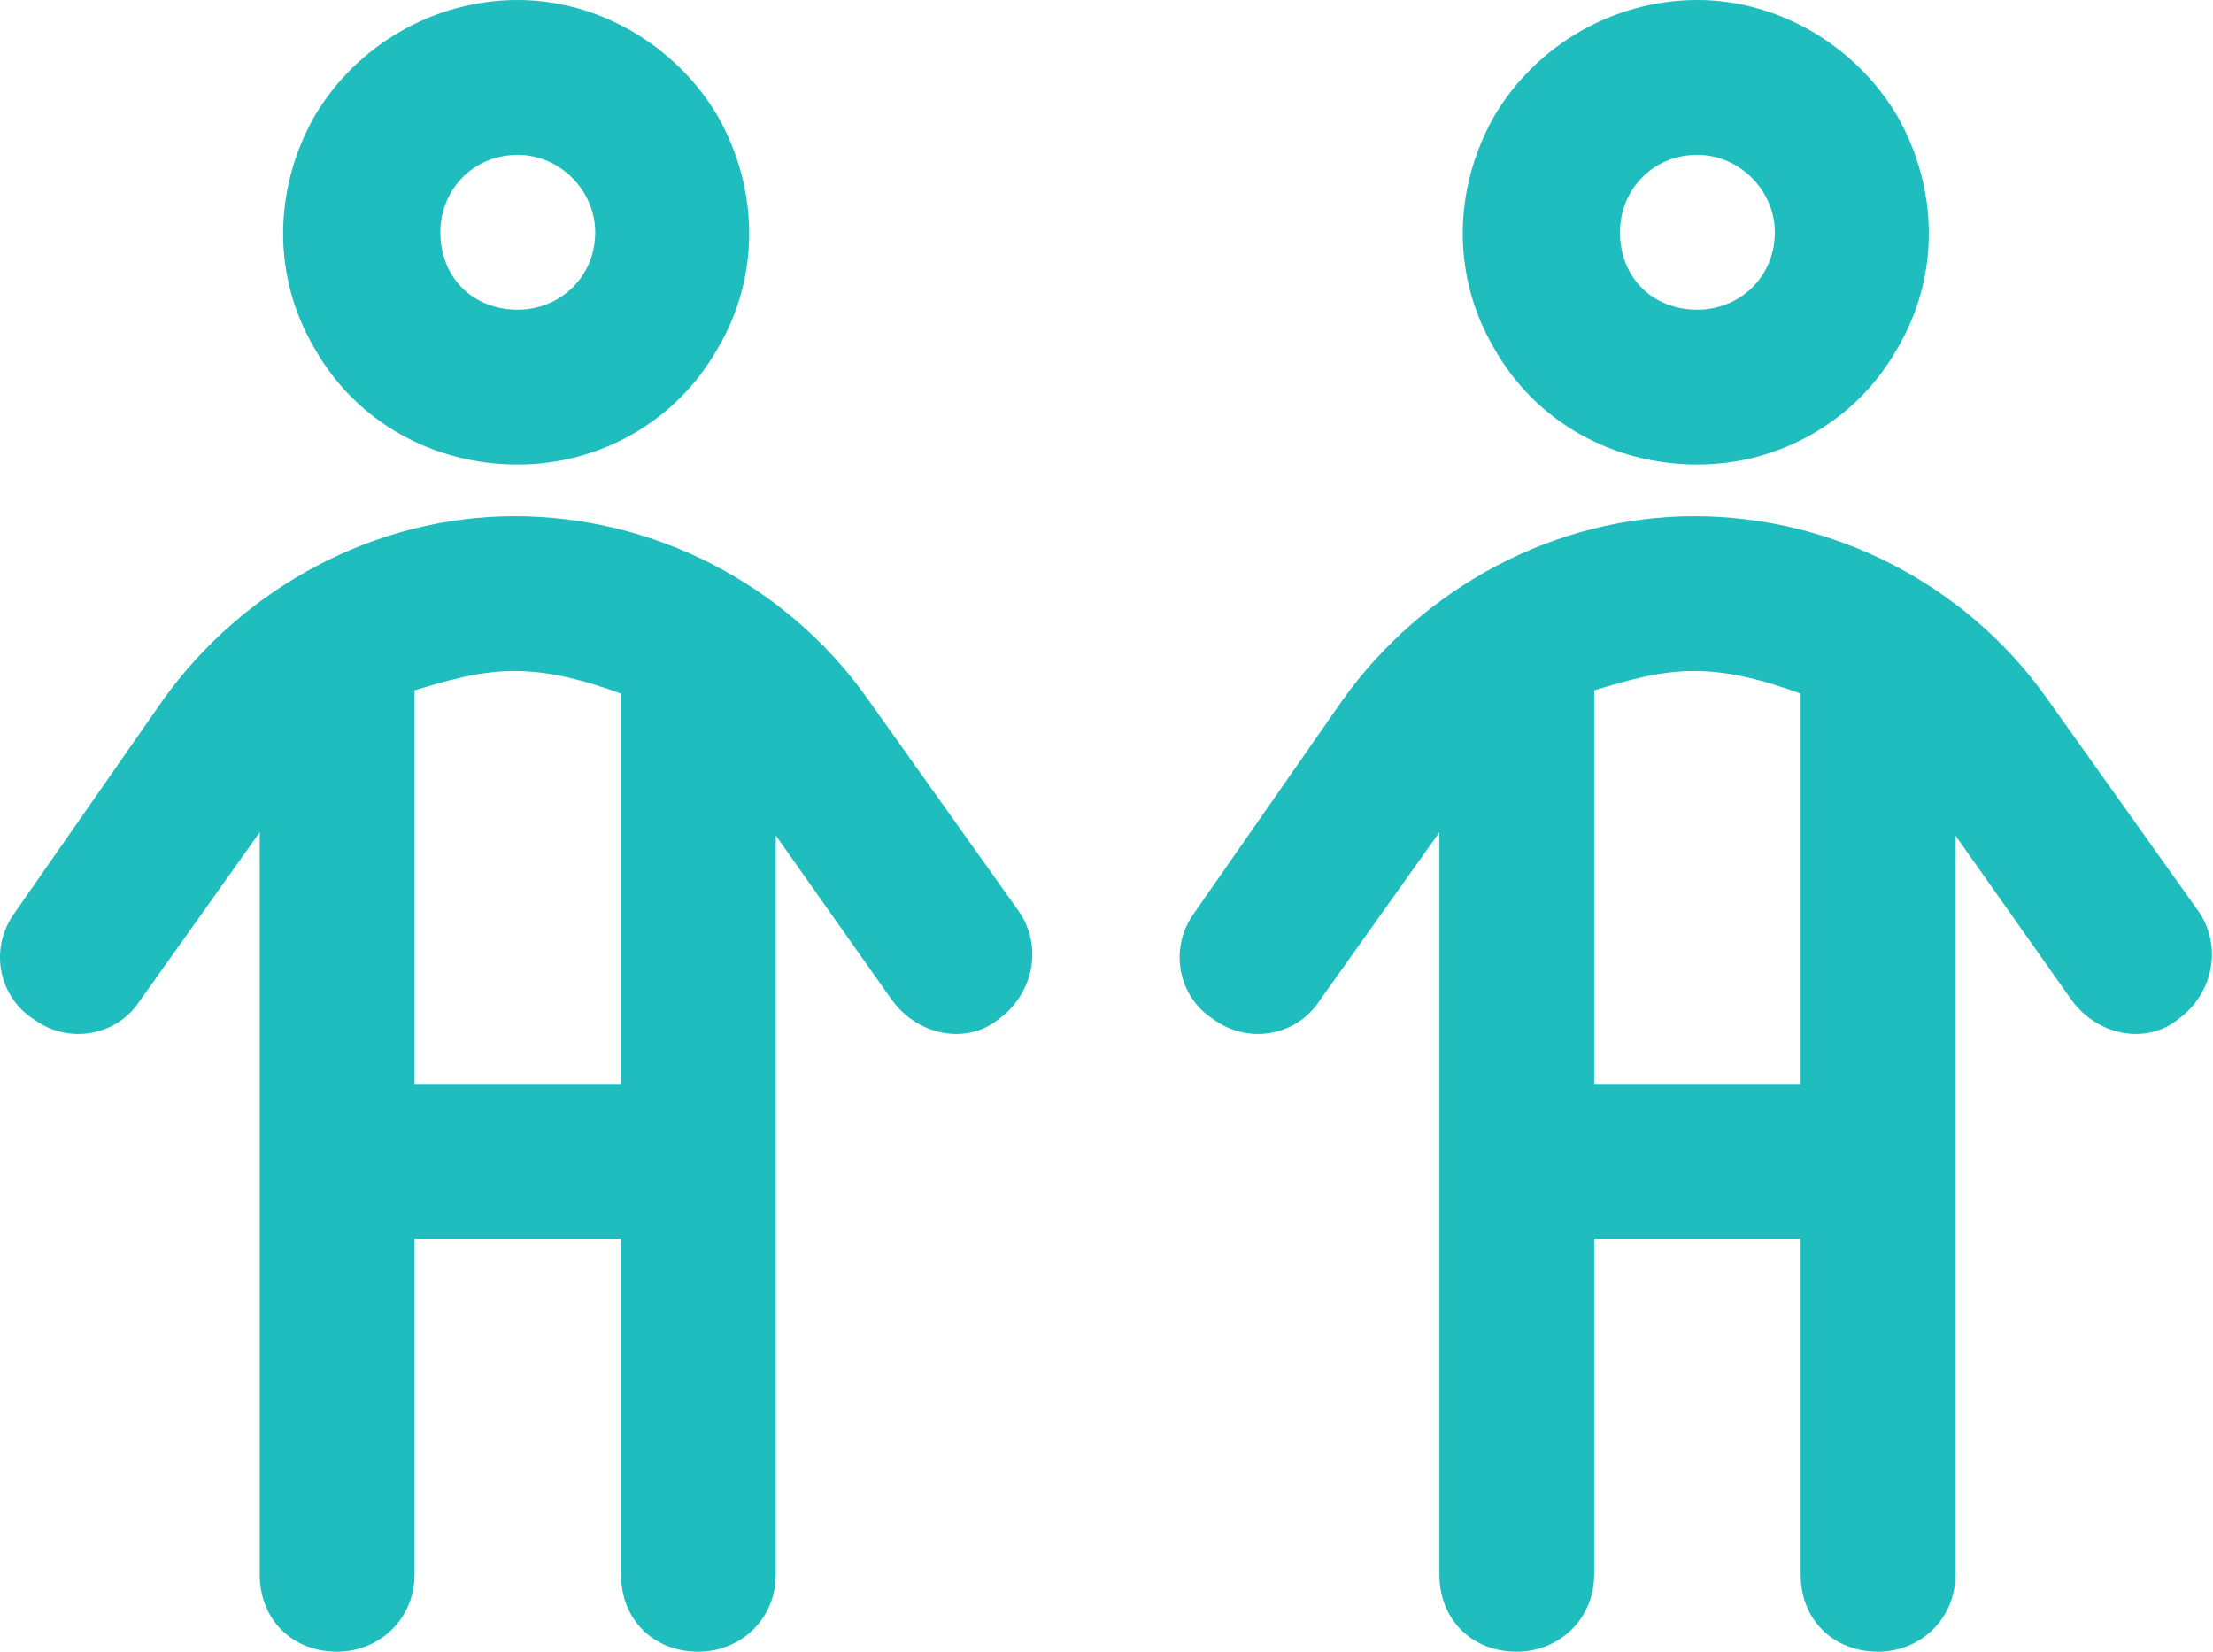 <?xml version="1.0" encoding="UTF-8"?> <svg xmlns="http://www.w3.org/2000/svg" width="67" height="50" viewBox="0 0 67 50" fill="none"><g id="Vector"><path d="M51.39 9.375C52.66 9.375 53.734 8.398 53.734 7.031C53.734 5.762 52.66 4.688 51.39 4.688C50.023 4.688 49.046 5.762 49.046 7.031C49.046 8.398 50.023 9.375 51.39 9.375ZM51.39 0C53.831 0 56.175 1.367 57.445 3.516C58.714 5.762 58.714 8.398 57.445 10.547C56.175 12.793 53.831 14.062 51.39 14.062C48.851 14.062 46.507 12.793 45.238 10.547C43.968 8.398 43.968 5.762 45.238 3.516C46.507 1.367 48.851 0 51.39 0ZM48.265 20.898V32.812H54.515V20.996C53.441 20.605 52.367 20.312 51.292 20.312C50.218 20.312 49.242 20.605 48.265 20.898ZM48.265 37.5V47.656C48.265 49.023 47.191 50 45.921 50C44.554 50 43.578 49.023 43.578 47.656V25.195L39.964 30.273C39.281 31.348 37.816 31.641 36.742 30.859C35.667 30.176 35.374 28.711 36.156 27.637L40.648 21.191C43.089 17.773 47.093 15.625 51.292 15.625C55.492 15.625 59.495 17.676 61.937 21.094L66.527 27.539C67.308 28.613 67.015 30.078 65.941 30.859C64.964 31.641 63.499 31.348 62.718 30.273L59.203 25.293V47.656C59.203 49.023 58.128 50 56.859 50C55.492 50 54.515 49.023 54.515 47.656V37.5H48.265Z" fill="#20BDBE"></path><path d="M15.676 9.375C16.945 9.375 18.02 8.398 18.02 7.031C18.02 5.762 16.945 4.688 15.676 4.688C14.309 4.688 13.332 5.762 13.332 7.031C13.332 8.398 14.309 9.375 15.676 9.375ZM15.676 0C18.117 0 20.461 1.367 21.73 3.516C23 5.762 23 8.398 21.73 10.547C20.461 12.793 18.117 14.062 15.676 14.062C13.137 14.062 10.793 12.793 9.523 10.547C8.254 8.398 8.254 5.762 9.523 3.516C10.793 1.367 13.137 0 15.676 0ZM12.551 20.898V32.812H18.801V20.996C17.727 20.605 16.652 20.312 15.578 20.312C14.504 20.312 13.527 20.605 12.551 20.898ZM12.551 37.5V47.656C12.551 49.023 11.476 50 10.207 50C8.84 50 7.863 49.023 7.863 47.656V25.195L4.25 30.273C3.566 31.348 2.102 31.641 1.027 30.859C-0.047 30.176 -0.34 28.711 0.441 27.637L4.934 21.191C7.375 17.773 11.379 15.625 15.578 15.625C19.777 15.625 23.781 17.676 26.223 21.094L30.812 27.539C31.594 28.613 31.301 30.078 30.227 30.859C29.25 31.641 27.785 31.348 27.004 30.273L23.488 25.293V47.656C23.488 49.023 22.414 50 21.145 50C19.777 50 18.801 49.023 18.801 47.656V37.5H12.551Z" fill="#20BDBE"></path></g></svg> 